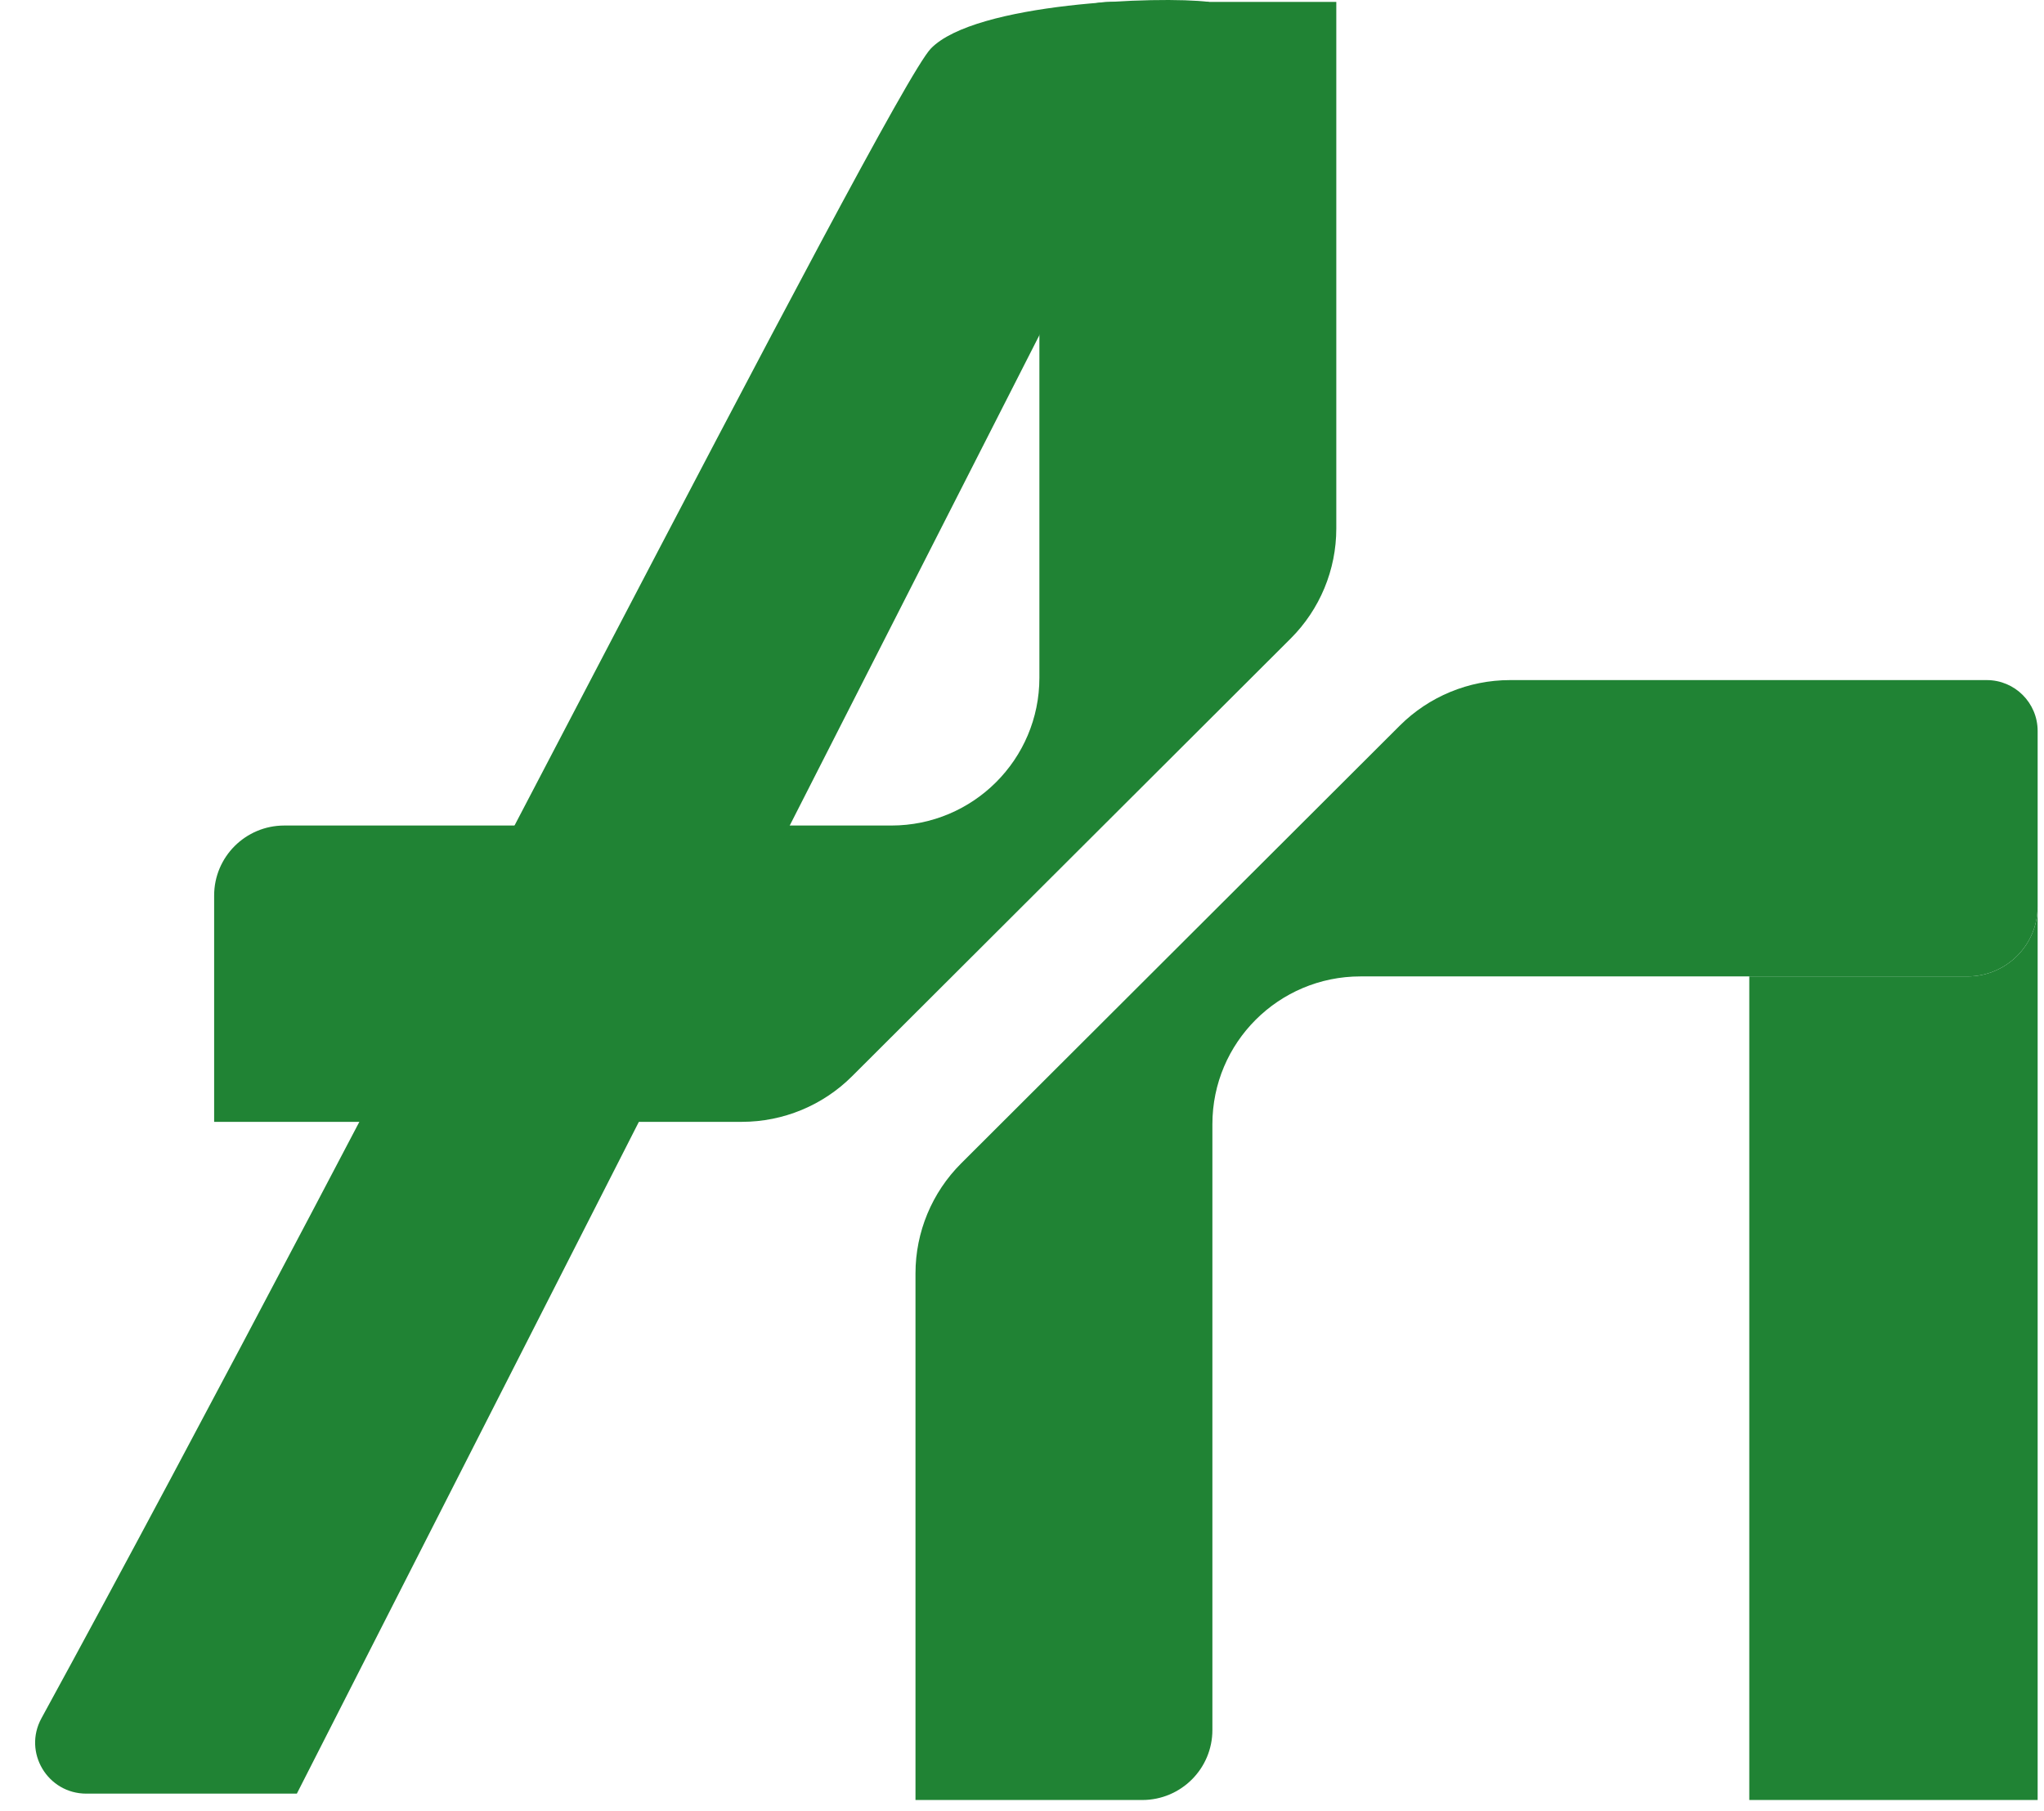 <?xml version="1.0" encoding="UTF-8"?> <svg xmlns="http://www.w3.org/2000/svg" width="184" height="163" viewBox="0 0 184 163" fill="none"><path fill-rule="evenodd" clip-rule="evenodd" d="M80.238 74.313C87.599 74.313 93.566 68.358 93.566 61.011V6.475C93.566 2.995 96.393 0.174 99.88 0.174H120.293V47.581C120.293 51.294 118.815 54.856 116.184 57.482L76.701 96.885C74.07 99.511 70.501 100.987 66.78 100.987H19.277V80.614C19.277 77.134 22.104 74.313 25.591 74.313H80.238Z" fill="#208334"></path><path fill-rule="evenodd" clip-rule="evenodd" d="M122.468 87.895C115.107 87.895 109.139 93.85 109.139 101.197V155.733C109.139 159.213 106.313 162.034 102.826 162.034H82.412V114.627C82.412 110.914 83.891 107.352 86.522 104.727L126.005 65.323C128.636 62.697 132.205 61.221 135.926 61.221H157.47H178.847C181.377 61.221 183.428 63.273 183.428 65.802V81.594C183.428 85.074 180.602 87.895 177.115 87.895H157.47H122.468Z" fill="#208334"></path><path d="M177.115 87.895H157.47V162.034H183.428V81.594C183.428 85.074 180.602 87.895 177.115 87.895Z" fill="#208334"></path><path d="M83.793 4.373C87.763 0.25 104.372 -0.385 108.837 0.174L26.722 161.461H7.771C4.281 161.461 2.056 157.74 3.73 154.678C33.16 100.835 79.988 8.324 83.793 4.373Z" fill="#208334"></path></svg> 